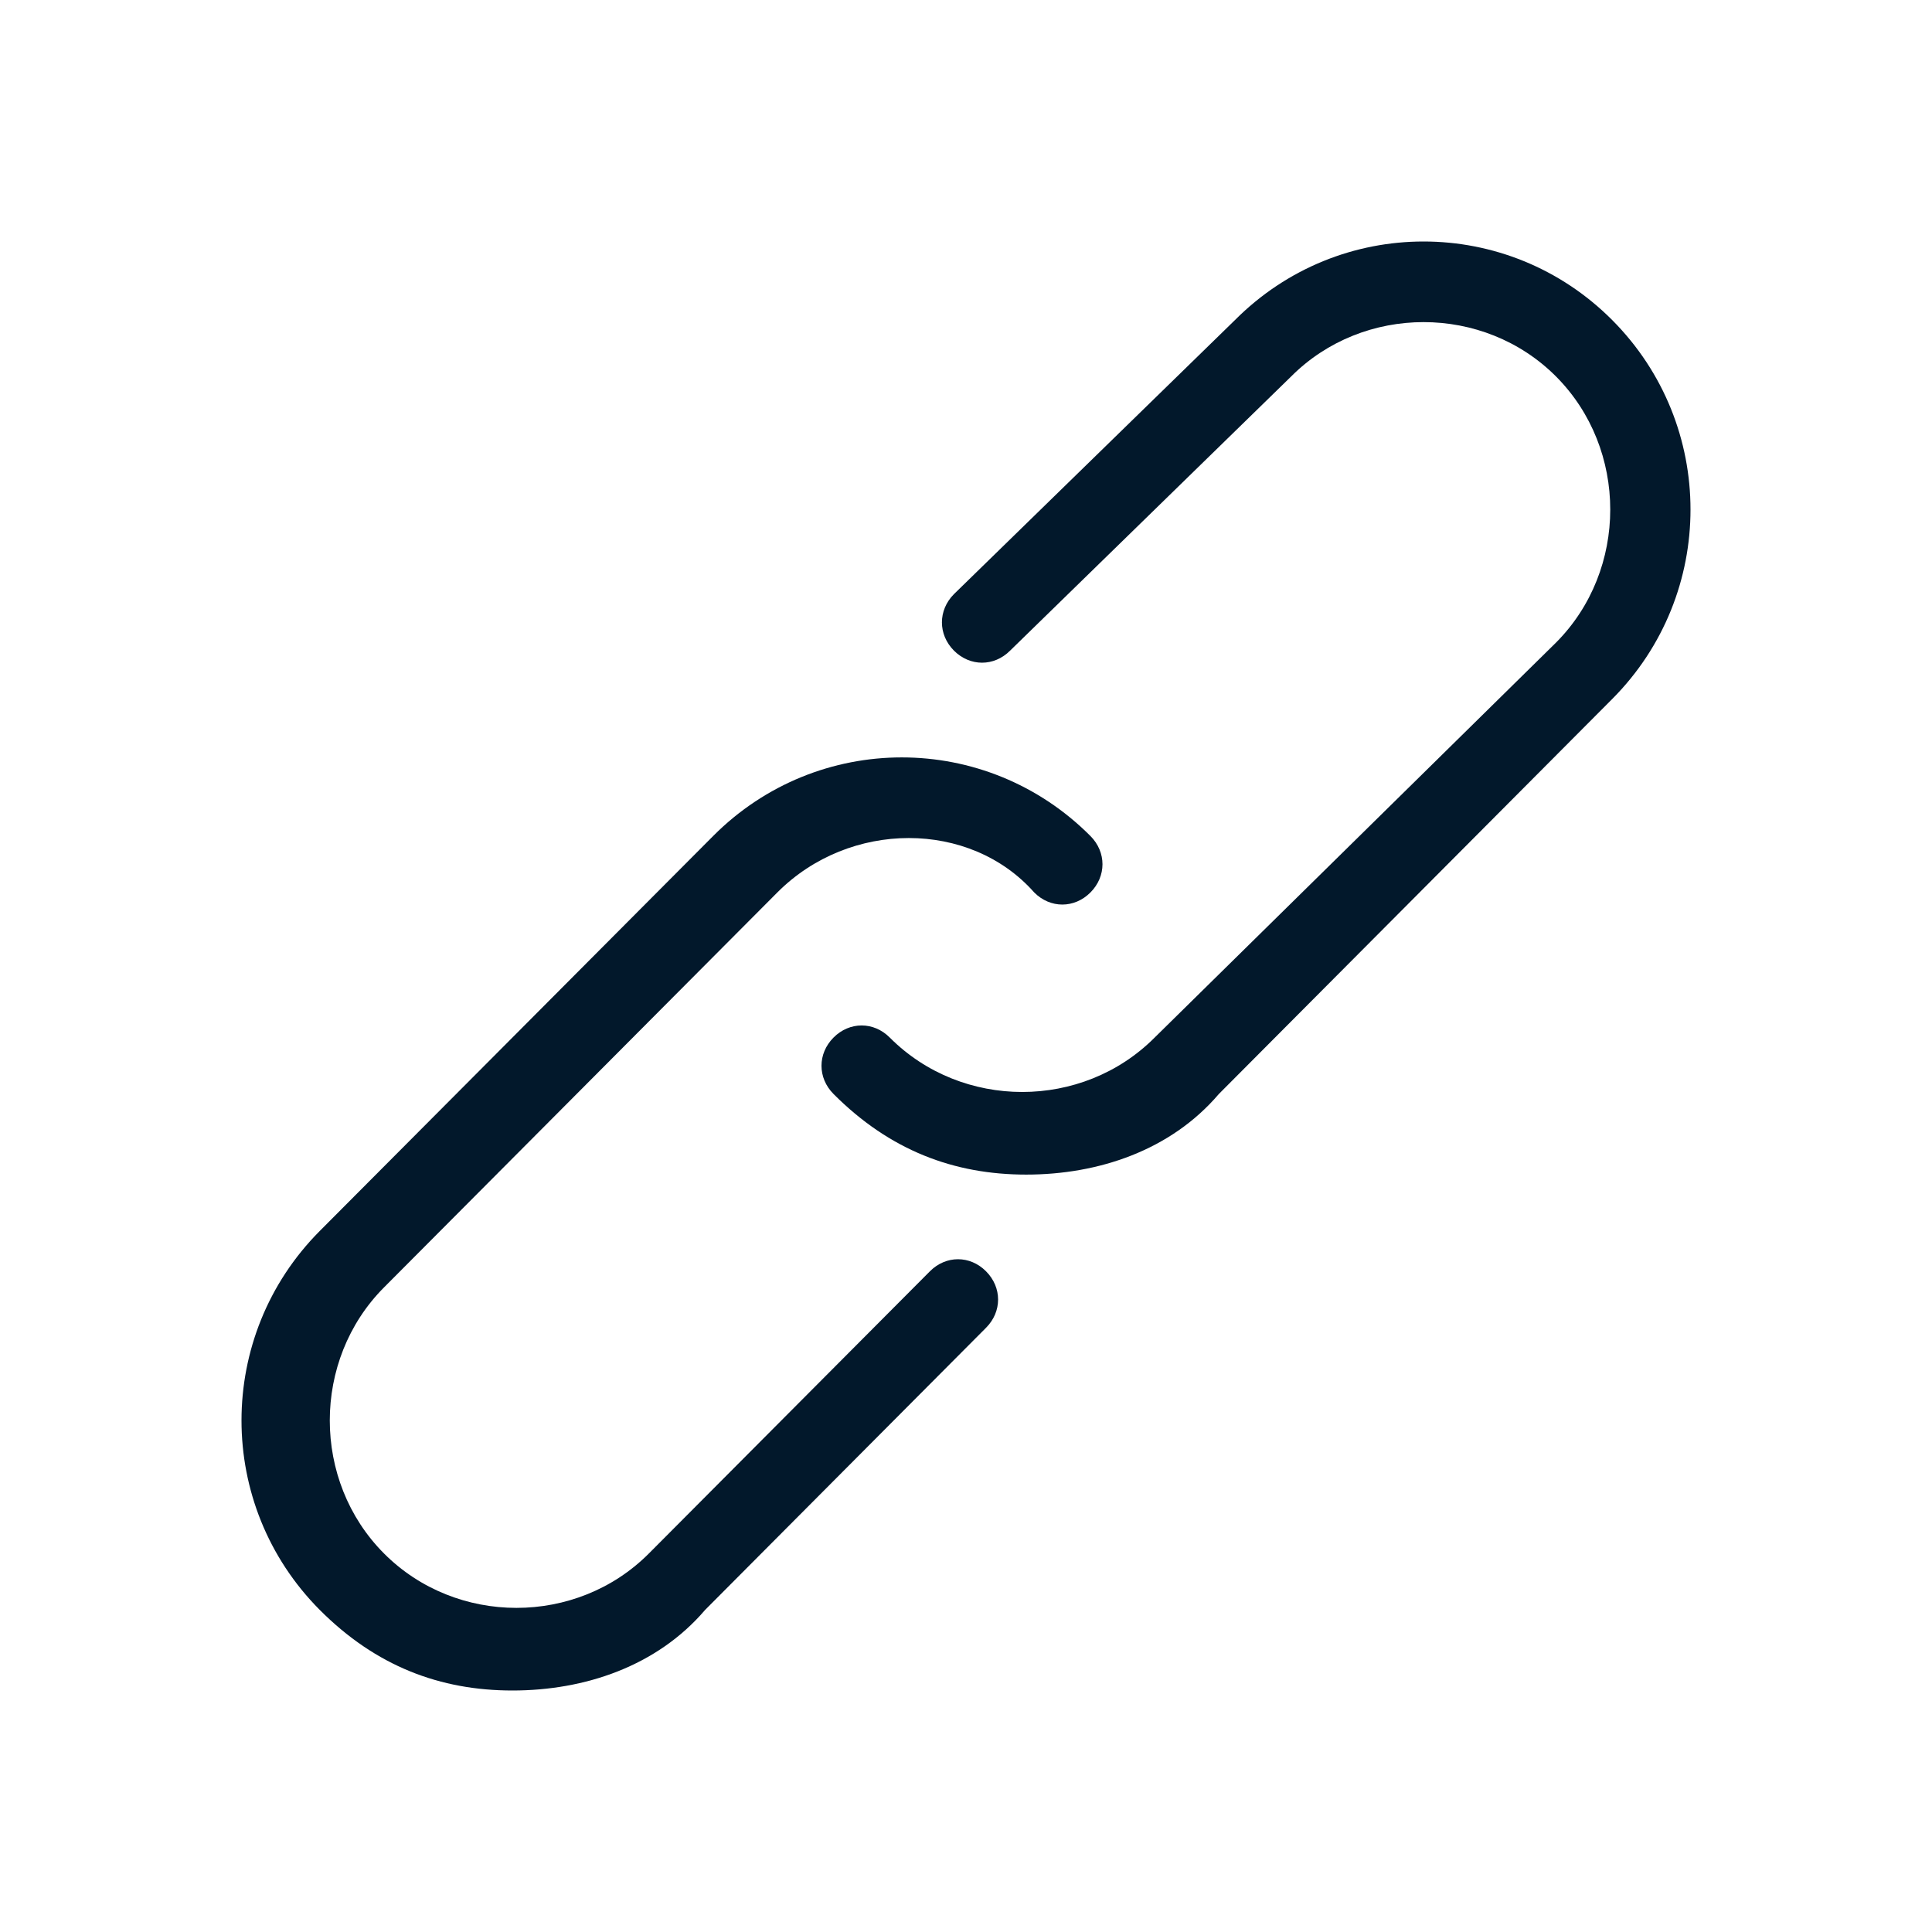<svg width="32" height="32" viewBox="0 0 32 32" fill="none" xmlns="http://www.w3.org/2000/svg">
<path d="M16.997 19.455C15.8 19.455 14.737 19.054 13.806 18.12C13.54 17.853 13.54 17.452 13.806 17.185C14.072 16.918 14.471 16.918 14.737 17.185C15.934 18.387 17.928 18.387 19.125 17.185L25.773 10.643C26.97 9.441 26.97 7.438 25.773 6.236C24.576 5.035 22.582 5.035 21.385 6.236L16.731 10.776C16.465 11.043 16.067 11.043 15.8 10.776C15.535 10.509 15.535 10.108 15.8 9.841L20.454 5.302C22.183 3.566 24.975 3.566 26.704 5.302C28.432 7.038 28.432 9.841 26.704 11.577L20.188 18.12C19.391 19.054 18.194 19.455 16.997 19.455Z" fill="#02182B"/>
<path d="M8.488 28C7.291 28 6.227 27.599 5.296 26.665C3.568 24.929 3.568 22.125 5.296 20.389L11.812 13.847C13.54 12.111 16.332 12.111 18.061 13.847C18.327 14.114 18.327 14.515 18.061 14.782C17.795 15.049 17.396 15.049 17.13 14.782C16.067 13.58 14.072 13.58 12.875 14.782L6.36 21.324C5.163 22.526 5.163 24.529 6.36 25.73C7.557 26.932 9.551 26.932 10.748 25.73L15.402 21.057C15.668 20.79 16.067 20.79 16.332 21.057C16.598 21.324 16.598 21.725 16.332 21.992L11.679 26.665C10.881 27.599 9.684 28 8.488 28Z" fill="#02182B"/>
</svg>

